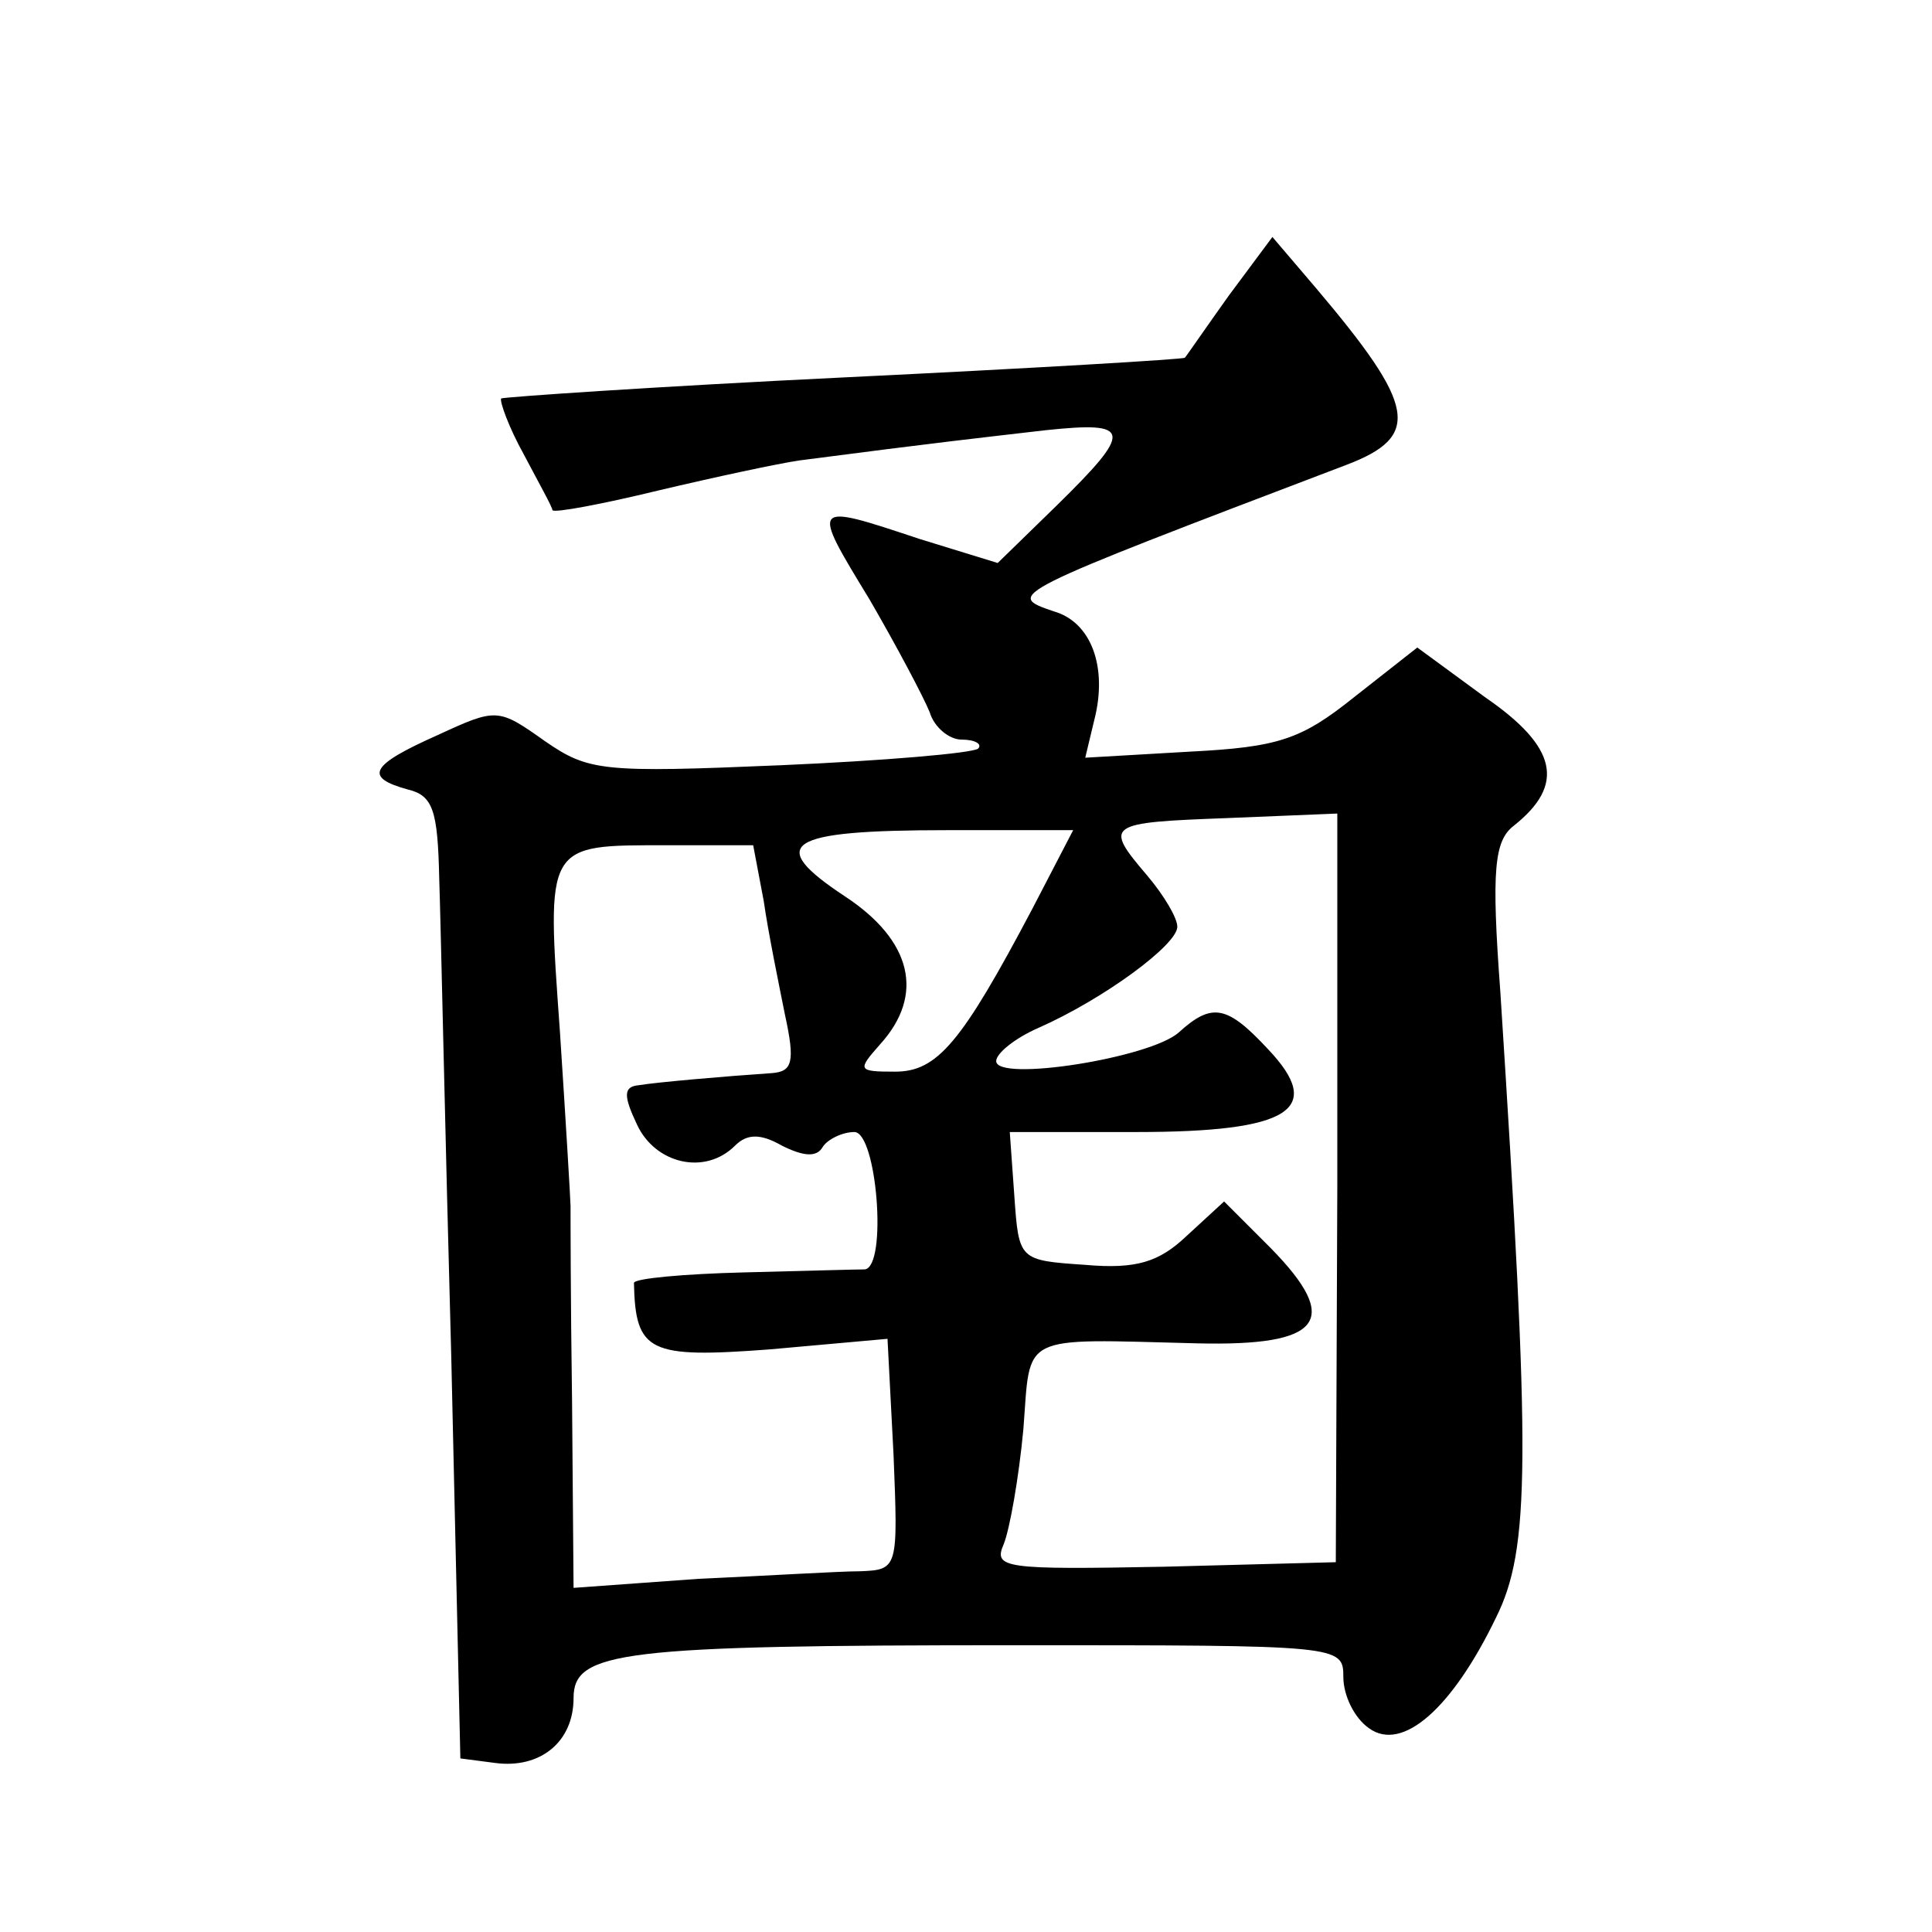 <?xml version="1.0" standalone="no"?>
<!DOCTYPE svg PUBLIC "-//W3C//DTD SVG 20010904//EN"
 "http://www.w3.org/TR/2001/REC-SVG-20010904/DTD/svg10.dtd">
<svg version="1.0" xmlns="http://www.w3.org/2000/svg"
 width="128pt" height="128pt" viewBox="0 0 128 128"
 preserveAspectRatio="xMidYMid meet">
<g transform="translate(0,128) scale(0.1,-0.1)"
fill="#0" stroke="none">
<path d="M814 1084 c-15 -21 -28 -40 -29 -41 0 -1 -101 -7 -225 -13 -124 -6 -226
-13 -228 -14 -1 -2 5 -19 15 -37 10 -19 19 -35 19 -37 1 -2 33 4 70 13 38 9 80
18 94 20 92 12 120 15 163 20 57 6 58 0 7 -50 l-39 -38 -52 16 c-72 24 -72 24 -33
-40 18 -31 36 -65 40 -75 3 -10 13 -18 21 -18 9 0 14 -3 11 -6 -4 -3 -62 -8 -131
-11 -118 -5 -127 -4 -156 16 -31 22 -32 22 -71 4 -45 -20 -49 -28 -20 -36 17 -4
20 -14 21 -59 1 -29 4 -172 8 -318 l6 -265 23 -3 c30 -4 52 14 52 43 0 31 31 35
293 35 215 0 217 0 217 -21 0 -12 7 -27 17 -34 22 -16 55 13 84 73 23 46 23 104
3 415 -6 81 -4 100 9 110 34 27 29 52 -19 85 l-45 33 -42 -33 c-35 -28 -50 -33
-109 -36 l-69 -4 6 25 c9 35 -2 65 -27 72 -32 11 -32 11 194 97 50 19 46 39 -20
117 l-29 34 -29 -39z m72 -591 l-1 -248 -114 -3 c-106 -2 -113 -1 -106 15 4 10
10 44 13 76 5 64 -4 60 115 57 83 -2 96 15 49 63 l-31 31 -25 -23 c-18 -17 -33
-22 -67 -19 -44 3 -44 3 -47 46 l-3 42 84 0 c102 0 125 15 87 55 -27 29 -37 31
-59 11 -19 -17 -121 -33 -121 -19 0 5 12 15 28 22 43 19 92 55 92 67 0 6 -9 21
-20 34 -29 34 -27 35 53 38 l73 3 0 -248z m-202 185 c-47 -89 -63 -108 -91 -108
-25 0 -25 1 -10 18 30 33 21 69 -23 98 -53 35 -40 44 68 44 l83 0 -27 -52z m-178
5 c3 -21 10 -55 14 -75 7 -32 5 -38 -9 -39 -30 -2 -76 -6 -88 -8 -10 -1 -10 -7
-1 -26 12 -26 45 -34 65 -14 8 8 17 8 31 0 14 -7 23 -8 27 -1 3 5 13 10 21 10 15
0 22 -89 7 -91 -5 0 -41 -1 -80 -2 -40 -1 -73 -4 -73 -7 1 -46 10 -50 90 -44 l78
7 4 -77 c3 -75 3 -76 -22 -77 -14 0 -62 -3 -107 -5 l-83 -6 -1 124 c-1 68 -1 125
-1 129 0 3 -3 54 -7 115 -9 126 -10 124 71 124 l57 0 7 -37z"/>
</g>
</svg>
